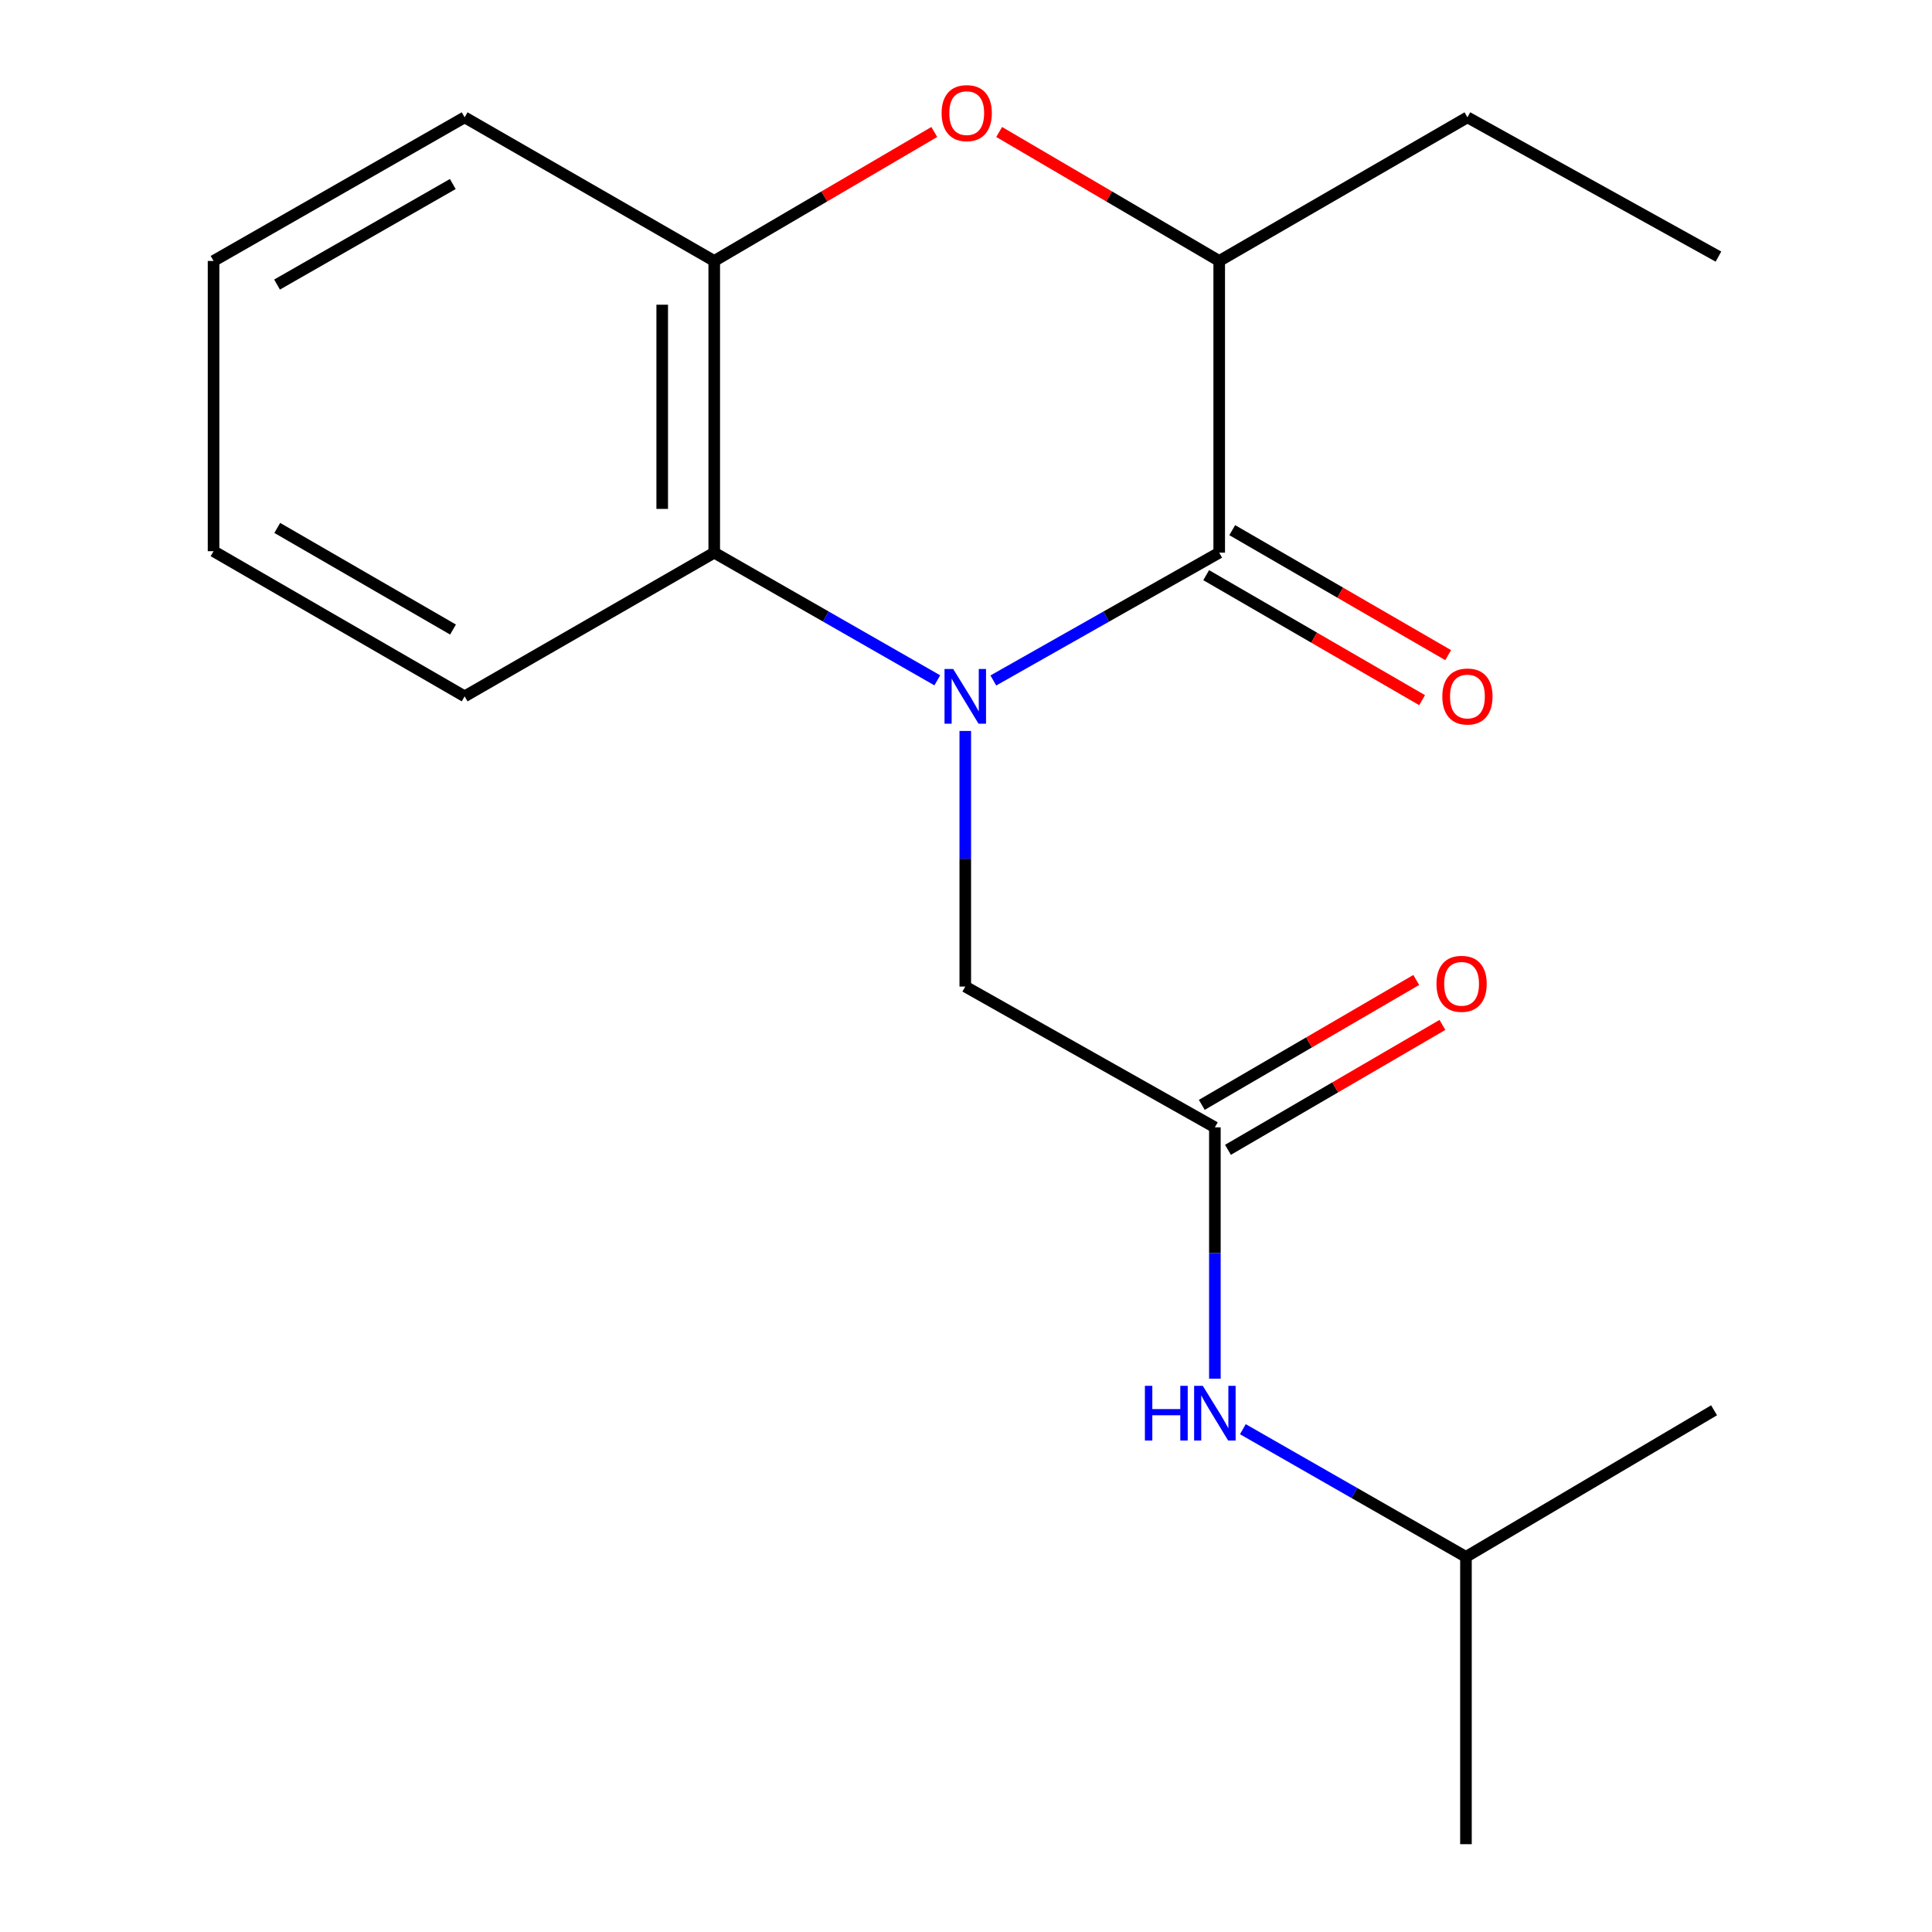 <?xml version='1.0' encoding='iso-8859-1'?>
<svg version='1.1' baseProfile='full'
              xmlns='http://www.w3.org/2000/svg'
                      xmlns:rdkit='http://www.rdkit.org/xml'
                      xmlns:xlink='http://www.w3.org/1999/xlink'
                  xml:space='preserve'
width='1000px' height='1000px' viewBox='0 0 1000 1000'>
<!-- END OF HEADER -->
<rect style='opacity:1.0;fill:#FFFFFF;stroke:none' width='1000' height='1000' x='0' y='0'> </rect>
<path class='bond-0' d='M 514.142,352.214 L 572.602,319.135' style='fill:none;fill-rule:evenodd;stroke:#0000FF;stroke-width:6px;stroke-linecap:butt;stroke-linejoin:miter;stroke-opacity:1' />
<path class='bond-0' d='M 572.602,319.135 L 631.062,286.056' style='fill:none;fill-rule:evenodd;stroke:#000000;stroke-width:6px;stroke-linecap:butt;stroke-linejoin:miter;stroke-opacity:1' />
<path class='bond-1' d='M 485.143,352.138 L 427.414,319.097' style='fill:none;fill-rule:evenodd;stroke:#0000FF;stroke-width:6px;stroke-linecap:butt;stroke-linejoin:miter;stroke-opacity:1' />
<path class='bond-1' d='M 427.414,319.097 L 369.686,286.056' style='fill:none;fill-rule:evenodd;stroke:#000000;stroke-width:6px;stroke-linecap:butt;stroke-linejoin:miter;stroke-opacity:1' />
<path class='bond-5' d='M 499.626,378.343 L 499.626,444.49' style='fill:none;fill-rule:evenodd;stroke:#0000FF;stroke-width:6px;stroke-linecap:butt;stroke-linejoin:miter;stroke-opacity:1' />
<path class='bond-5' d='M 499.626,444.49 L 499.626,510.636' style='fill:none;fill-rule:evenodd;stroke:#000000;stroke-width:6px;stroke-linecap:butt;stroke-linejoin:miter;stroke-opacity:1' />
<path class='bond-3' d='M 631.062,286.056 L 631.062,135.07' style='fill:none;fill-rule:evenodd;stroke:#000000;stroke-width:6px;stroke-linecap:butt;stroke-linejoin:miter;stroke-opacity:1' />
<path class='bond-7' d='M 624.318,297.707 L 680.199,330.056' style='fill:none;fill-rule:evenodd;stroke:#000000;stroke-width:6px;stroke-linecap:butt;stroke-linejoin:miter;stroke-opacity:1' />
<path class='bond-7' d='M 680.199,330.056 L 736.081,362.405' style='fill:none;fill-rule:evenodd;stroke:#FF0000;stroke-width:6px;stroke-linecap:butt;stroke-linejoin:miter;stroke-opacity:1' />
<path class='bond-7' d='M 637.807,274.406 L 693.688,306.754' style='fill:none;fill-rule:evenodd;stroke:#000000;stroke-width:6px;stroke-linecap:butt;stroke-linejoin:miter;stroke-opacity:1' />
<path class='bond-7' d='M 693.688,306.754 L 749.57,339.103' style='fill:none;fill-rule:evenodd;stroke:#FF0000;stroke-width:6px;stroke-linecap:butt;stroke-linejoin:miter;stroke-opacity:1' />
<path class='bond-4' d='M 369.686,286.056 L 369.686,135.07' style='fill:none;fill-rule:evenodd;stroke:#000000;stroke-width:6px;stroke-linecap:butt;stroke-linejoin:miter;stroke-opacity:1' />
<path class='bond-4' d='M 342.761,263.408 L 342.761,157.718' style='fill:none;fill-rule:evenodd;stroke:#000000;stroke-width:6px;stroke-linecap:butt;stroke-linejoin:miter;stroke-opacity:1' />
<path class='bond-10' d='M 369.686,286.056 L 240.493,360.428' style='fill:none;fill-rule:evenodd;stroke:#000000;stroke-width:6px;stroke-linecap:butt;stroke-linejoin:miter;stroke-opacity:1' />
<path class='bond-2' d='M 483.587,68.309 L 426.636,101.69' style='fill:none;fill-rule:evenodd;stroke:#FF0000;stroke-width:6px;stroke-linecap:butt;stroke-linejoin:miter;stroke-opacity:1' />
<path class='bond-2' d='M 426.636,101.69 L 369.686,135.07' style='fill:none;fill-rule:evenodd;stroke:#000000;stroke-width:6px;stroke-linecap:butt;stroke-linejoin:miter;stroke-opacity:1' />
<path class='bond-19' d='M 517.161,68.309 L 574.112,101.69' style='fill:none;fill-rule:evenodd;stroke:#FF0000;stroke-width:6px;stroke-linecap:butt;stroke-linejoin:miter;stroke-opacity:1' />
<path class='bond-19' d='M 574.112,101.69 L 631.062,135.07' style='fill:none;fill-rule:evenodd;stroke:#000000;stroke-width:6px;stroke-linecap:butt;stroke-linejoin:miter;stroke-opacity:1' />
<path class='bond-12' d='M 631.062,135.07 L 759.537,60.729' style='fill:none;fill-rule:evenodd;stroke:#000000;stroke-width:6px;stroke-linecap:butt;stroke-linejoin:miter;stroke-opacity:1' />
<path class='bond-11' d='M 369.686,135.07 L 240.493,60.729' style='fill:none;fill-rule:evenodd;stroke:#000000;stroke-width:6px;stroke-linecap:butt;stroke-linejoin:miter;stroke-opacity:1' />
<path class='bond-6' d='M 499.626,510.636 L 628.818,583.512' style='fill:none;fill-rule:evenodd;stroke:#000000;stroke-width:6px;stroke-linecap:butt;stroke-linejoin:miter;stroke-opacity:1' />
<path class='bond-8' d='M 628.818,583.512 L 628.818,648.557' style='fill:none;fill-rule:evenodd;stroke:#000000;stroke-width:6px;stroke-linecap:butt;stroke-linejoin:miter;stroke-opacity:1' />
<path class='bond-8' d='M 628.818,648.557 L 628.818,713.603' style='fill:none;fill-rule:evenodd;stroke:#0000FF;stroke-width:6px;stroke-linecap:butt;stroke-linejoin:miter;stroke-opacity:1' />
<path class='bond-9' d='M 635.594,595.145 L 691.095,562.821' style='fill:none;fill-rule:evenodd;stroke:#000000;stroke-width:6px;stroke-linecap:butt;stroke-linejoin:miter;stroke-opacity:1' />
<path class='bond-9' d='M 691.095,562.821 L 746.596,530.496' style='fill:none;fill-rule:evenodd;stroke:#FF0000;stroke-width:6px;stroke-linecap:butt;stroke-linejoin:miter;stroke-opacity:1' />
<path class='bond-9' d='M 622.043,571.879 L 677.544,539.554' style='fill:none;fill-rule:evenodd;stroke:#000000;stroke-width:6px;stroke-linecap:butt;stroke-linejoin:miter;stroke-opacity:1' />
<path class='bond-9' d='M 677.544,539.554 L 733.046,507.23' style='fill:none;fill-rule:evenodd;stroke:#FF0000;stroke-width:6px;stroke-linecap:butt;stroke-linejoin:miter;stroke-opacity:1' />
<path class='bond-13' d='M 643.302,739.75 L 701.038,772.791' style='fill:none;fill-rule:evenodd;stroke:#0000FF;stroke-width:6px;stroke-linecap:butt;stroke-linejoin:miter;stroke-opacity:1' />
<path class='bond-13' d='M 701.038,772.791 L 758.774,805.833' style='fill:none;fill-rule:evenodd;stroke:#000000;stroke-width:6px;stroke-linecap:butt;stroke-linejoin:miter;stroke-opacity:1' />
<path class='bond-17' d='M 240.493,360.428 L 110.538,285.294' style='fill:none;fill-rule:evenodd;stroke:#000000;stroke-width:6px;stroke-linecap:butt;stroke-linejoin:miter;stroke-opacity:1' />
<path class='bond-17' d='M 234.476,325.848 L 143.508,273.255' style='fill:none;fill-rule:evenodd;stroke:#000000;stroke-width:6px;stroke-linecap:butt;stroke-linejoin:miter;stroke-opacity:1' />
<path class='bond-20' d='M 240.493,60.729 L 110.538,135.07' style='fill:none;fill-rule:evenodd;stroke:#000000;stroke-width:6px;stroke-linecap:butt;stroke-linejoin:miter;stroke-opacity:1' />
<path class='bond-20' d='M 234.369,95.251 L 143.401,147.29' style='fill:none;fill-rule:evenodd;stroke:#000000;stroke-width:6px;stroke-linecap:butt;stroke-linejoin:miter;stroke-opacity:1' />
<path class='bond-16' d='M 759.537,60.729 L 889.462,132.811' style='fill:none;fill-rule:evenodd;stroke:#000000;stroke-width:6px;stroke-linecap:butt;stroke-linejoin:miter;stroke-opacity:1' />
<path class='bond-14' d='M 758.774,805.833 L 887.203,729.966' style='fill:none;fill-rule:evenodd;stroke:#000000;stroke-width:6px;stroke-linecap:butt;stroke-linejoin:miter;stroke-opacity:1' />
<path class='bond-15' d='M 758.774,805.833 L 758.774,954.545' style='fill:none;fill-rule:evenodd;stroke:#000000;stroke-width:6px;stroke-linecap:butt;stroke-linejoin:miter;stroke-opacity:1' />
<path class='bond-18' d='M 110.538,285.294 L 110.538,135.07' style='fill:none;fill-rule:evenodd;stroke:#000000;stroke-width:6px;stroke-linecap:butt;stroke-linejoin:miter;stroke-opacity:1' />
<path  class='atom-0' d='M 493.366 346.268
L 502.646 361.268
Q 503.566 362.748, 505.046 365.428
Q 506.526 368.108, 506.606 368.268
L 506.606 346.268
L 510.366 346.268
L 510.366 374.588
L 506.486 374.588
L 496.526 358.188
Q 495.366 356.268, 494.126 354.068
Q 492.926 351.868, 492.566 351.188
L 492.566 374.588
L 488.886 374.588
L 488.886 346.268
L 493.366 346.268
' fill='#0000FF'/>
<path  class='atom-3' d='M 487.374 58.55
Q 487.374 51.75, 490.734 47.95
Q 494.094 44.15, 500.374 44.15
Q 506.654 44.15, 510.014 47.95
Q 513.374 51.75, 513.374 58.55
Q 513.374 65.43, 509.974 69.35
Q 506.574 73.23, 500.374 73.23
Q 494.134 73.23, 490.734 69.35
Q 487.374 65.47, 487.374 58.55
M 500.374 70.03
Q 504.694 70.03, 507.014 67.15
Q 509.374 64.23, 509.374 58.55
Q 509.374 52.99, 507.014 50.19
Q 504.694 47.35, 500.374 47.35
Q 496.054 47.35, 493.694 50.15
Q 491.374 52.95, 491.374 58.55
Q 491.374 64.27, 493.694 67.15
Q 496.054 70.03, 500.374 70.03
' fill='#FF0000'/>
<path  class='atom-8' d='M 746.537 360.508
Q 746.537 353.708, 749.897 349.908
Q 753.257 346.108, 759.537 346.108
Q 765.817 346.108, 769.177 349.908
Q 772.537 353.708, 772.537 360.508
Q 772.537 367.388, 769.137 371.308
Q 765.737 375.188, 759.537 375.188
Q 753.297 375.188, 749.897 371.308
Q 746.537 367.428, 746.537 360.508
M 759.537 371.988
Q 763.857 371.988, 766.177 369.108
Q 768.537 366.188, 768.537 360.508
Q 768.537 354.948, 766.177 352.148
Q 763.857 349.308, 759.537 349.308
Q 755.217 349.308, 752.857 352.108
Q 750.537 354.908, 750.537 360.508
Q 750.537 366.228, 752.857 369.108
Q 755.217 371.988, 759.537 371.988
' fill='#FF0000'/>
<path  class='atom-9' d='M 592.598 717.301
L 596.438 717.301
L 596.438 729.341
L 610.918 729.341
L 610.918 717.301
L 614.758 717.301
L 614.758 745.621
L 610.918 745.621
L 610.918 732.541
L 596.438 732.541
L 596.438 745.621
L 592.598 745.621
L 592.598 717.301
' fill='#0000FF'/>
<path  class='atom-9' d='M 622.558 717.301
L 631.838 732.301
Q 632.758 733.781, 634.238 736.461
Q 635.718 739.141, 635.798 739.301
L 635.798 717.301
L 639.558 717.301
L 639.558 745.621
L 635.678 745.621
L 625.718 729.221
Q 624.558 727.301, 623.318 725.101
Q 622.118 722.901, 621.758 722.221
L 621.758 745.621
L 618.078 745.621
L 618.078 717.301
L 622.558 717.301
' fill='#0000FF'/>
<path  class='atom-10' d='M 743.515 509.22
Q 743.515 502.42, 746.875 498.62
Q 750.235 494.82, 756.515 494.82
Q 762.795 494.82, 766.155 498.62
Q 769.515 502.42, 769.515 509.22
Q 769.515 516.1, 766.115 520.02
Q 762.715 523.9, 756.515 523.9
Q 750.275 523.9, 746.875 520.02
Q 743.515 516.14, 743.515 509.22
M 756.515 520.7
Q 760.835 520.7, 763.155 517.82
Q 765.515 514.9, 765.515 509.22
Q 765.515 503.66, 763.155 500.86
Q 760.835 498.02, 756.515 498.02
Q 752.195 498.02, 749.835 500.82
Q 747.515 503.62, 747.515 509.22
Q 747.515 514.94, 749.835 517.82
Q 752.195 520.7, 756.515 520.7
' fill='#FF0000'/>
</svg>
